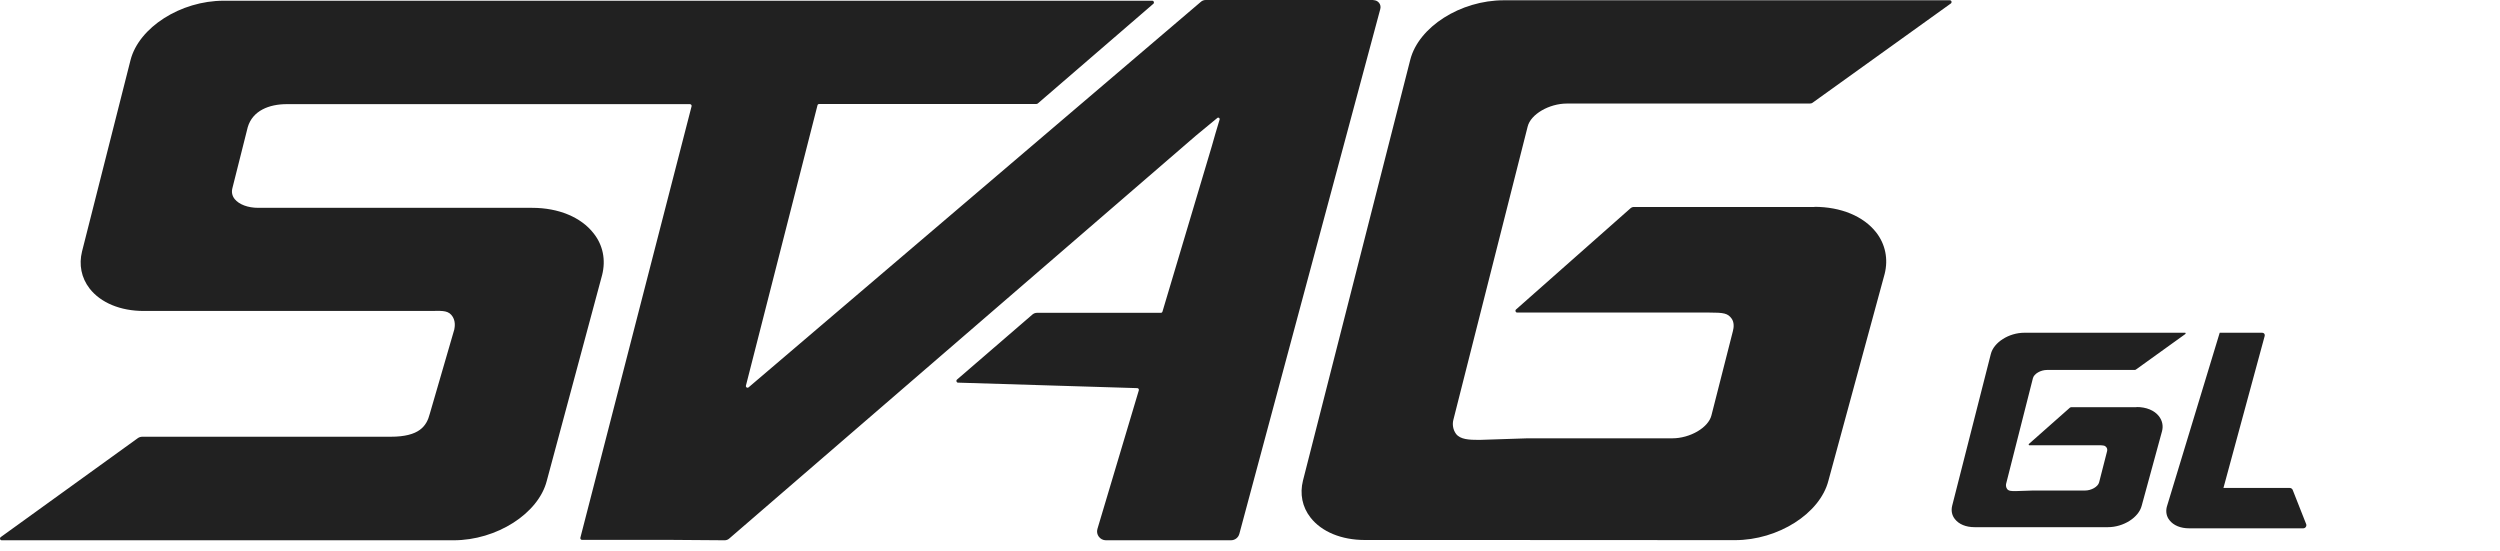 <svg width="195" height="43" viewBox="0 0 195 43" fill="none" xmlns="http://www.w3.org/2000/svg">
<g clip-path="url(#clip0_163_6728)">
<path d="M141.535 16.144H127.45C127.349 16.144 127.259 16.177 127.18 16.245L118.248 24.142C118.158 24.221 118.214 24.379 118.338 24.379H133.289C134.47 24.379 134.763 24.435 135.067 24.851C135.269 25.133 135.247 25.526 135.168 25.819L133.492 32.4C133.255 33.356 131.827 34.189 130.432 34.189H119.137L115.39 34.312C114.569 34.312 113.905 34.279 113.568 33.84C113.32 33.502 113.275 33.075 113.365 32.737L119.159 9.866C119.395 8.91 120.835 8.077 122.219 8.077H141.164C141.254 8.077 141.333 8.055 141.4 7.999L152.167 0.27C152.268 0.191 152.223 0.022 152.088 0.022H117.292C113.917 0.022 110.654 2.104 110.002 4.657L101.632 37.485C101.373 38.52 101.575 39.544 102.217 40.365C103.083 41.479 104.635 42.12 106.458 42.12H114.389L135.325 42.131C138.7 42.131 141.963 40.05 142.615 37.496L147.003 21.364C147.295 20.205 147.059 19.046 146.339 18.124C145.349 16.864 143.594 16.133 141.513 16.133" fill="#212121"/>
<path d="M107.121 0H94.049C93.914 0 93.79 0.045 93.689 0.124L58.398 30.206C58.296 30.296 58.15 30.206 58.184 30.071L63.764 8.213C63.775 8.156 63.831 8.111 63.899 8.111H80.83C80.83 8.111 80.92 8.1 80.954 8.066L89.965 0.292C90.055 0.214 89.999 0.056 89.875 0.056H17.448C14.095 0.056 10.833 2.138 10.18 4.691L6.4 19.609C6.141 20.644 6.344 21.668 6.985 22.5C7.851 23.614 9.393 24.255 11.204 24.255H19.124H33.569C34.323 24.255 34.863 24.176 35.2 24.559C35.571 24.975 35.47 25.504 35.436 25.695L33.524 32.276C33.276 33.233 32.714 34.065 30.475 34.065H11.103C10.968 34.065 10.833 34.11 10.731 34.189L0.055 41.895C-0.046 41.974 -0.001 42.142 0.134 42.142H35.38C38.733 42.142 41.995 40.061 42.648 37.508L46.968 21.442C47.26 20.273 47.035 19.125 46.304 18.203C45.325 16.942 43.57 16.211 41.511 16.211H20.148C19.338 16.211 18.651 15.953 18.303 15.525C18.1 15.266 18.044 14.974 18.134 14.648L19.326 9.911C19.709 8.629 20.991 8.123 22.375 8.123H53.808C53.898 8.123 53.965 8.201 53.943 8.291L45.269 41.94C45.246 42.03 45.314 42.109 45.393 42.109H52.12L56.519 42.142C56.654 42.142 56.778 42.097 56.879 42.008L93.273 10.586C93.79 10.159 94.544 9.54 94.949 9.203C95.039 9.124 95.163 9.214 95.129 9.326C94.96 9.889 94.634 10.969 94.51 11.441L90.674 24.3C90.663 24.356 90.606 24.401 90.55 24.401H80.875C80.751 24.401 80.639 24.446 80.538 24.525L74.643 29.61C74.553 29.689 74.609 29.846 74.721 29.846L88.705 30.274C88.795 30.274 88.851 30.364 88.829 30.442L85.6 41.254C85.465 41.693 85.803 42.142 86.264 42.142H96.006C96.321 42.142 96.591 41.94 96.67 41.636L107.661 0.709C107.763 0.349 107.493 0.011 107.121 0.011" fill="#212121"/>
<path d="M166.645 31.759H161.56C161.56 31.759 161.493 31.77 161.459 31.793L158.242 34.639C158.242 34.639 158.23 34.729 158.275 34.729H163.664C164.092 34.729 164.193 34.751 164.305 34.898C164.384 34.999 164.373 35.145 164.339 35.246L163.732 37.62C163.642 37.969 163.124 38.261 162.629 38.261H158.557L157.207 38.306C156.914 38.306 156.667 38.306 156.554 38.138C156.464 38.014 156.453 37.856 156.475 37.744L158.568 29.498C158.658 29.149 159.175 28.856 159.67 28.856H166.499C166.499 28.856 166.555 28.856 166.589 28.834L170.47 26.044C170.47 26.044 170.493 25.954 170.448 25.954H157.904C156.689 25.954 155.508 26.708 155.283 27.619L152.268 39.454C152.178 39.825 152.245 40.196 152.482 40.489C152.797 40.894 153.348 41.119 154.012 41.119H156.869H164.418C165.633 41.119 166.814 40.365 167.05 39.454L168.637 33.638C168.749 33.221 168.659 32.805 168.4 32.468C168.04 32.006 167.41 31.748 166.657 31.748" fill="#212121"/>
<path d="M169.008 39.544C168.918 39.915 168.985 40.286 169.222 40.579C169.537 40.984 170.088 41.209 170.752 41.209H173.609H175.072C175.229 41.209 175.398 41.209 175.555 41.209H176.039C176.185 41.209 176.343 41.209 176.489 41.209H176.883C176.984 41.209 177.085 41.209 177.198 41.209C177.513 41.209 177.828 41.209 178.143 41.209C178.458 41.209 178.773 41.209 179.088 41.209H179.189C179.324 41.209 179.47 41.209 179.605 41.209H179.65C179.819 41.209 179.932 41.051 179.887 40.894L178.84 38.239C178.807 38.126 178.705 38.059 178.593 38.059H173.429L176.647 26.201C176.68 26.078 176.59 25.954 176.455 25.954H173.137" fill="#212121"/>
</g>
<defs>
<clipPath id="clip0_163_6728">
<rect width="194.49" height="42.142" fill="white" transform="translate(-0.001)"/>
</clipPath>
</defs>
</svg>

